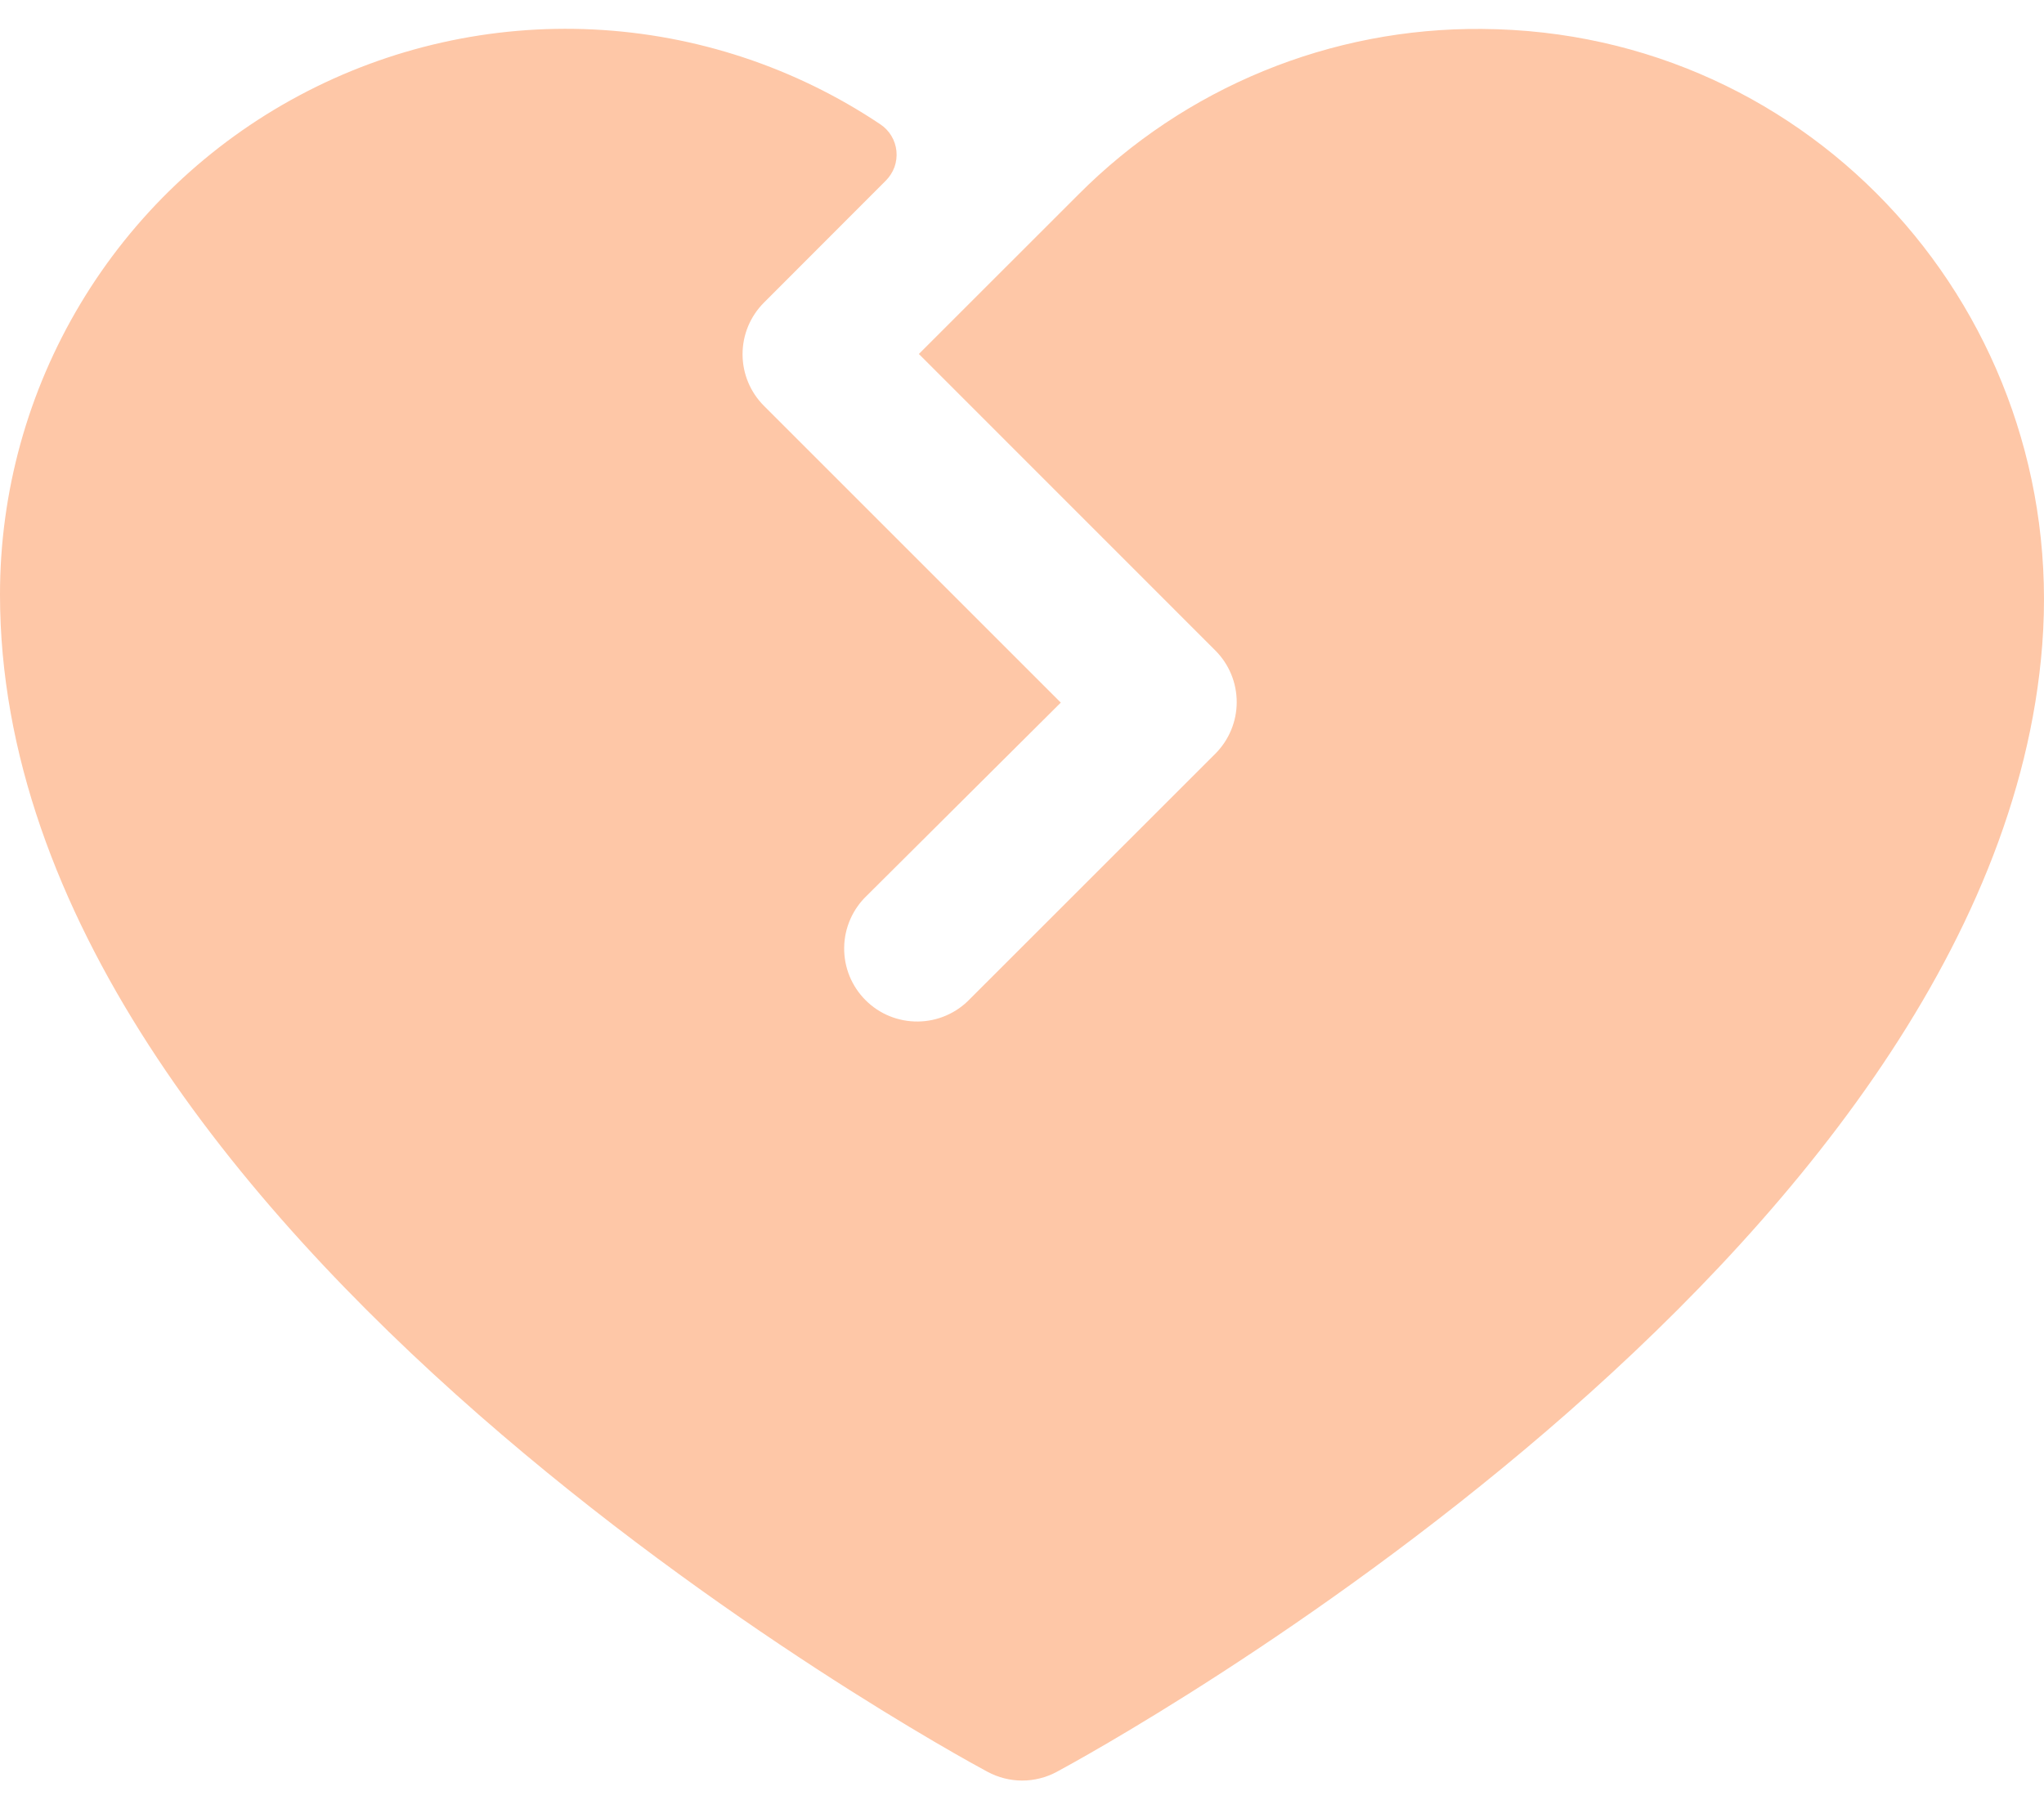 <svg width="42" height="37" viewBox="0 0 42 37" fill="none" xmlns="http://www.w3.org/2000/svg">
<path d="M41.964 13.251C40.991 25.892 22.521 35.982 21.714 36.415C21.496 36.532 21.252 36.594 21.004 36.594C20.756 36.594 20.512 36.532 20.293 36.415C19.462 35.97 3.56933e-07 25.345 3.56933e-07 12.22C-0.001 10.114 0.571 8.047 1.654 6.241C2.736 4.435 4.289 2.956 6.146 1.964C8.004 0.971 10.096 0.502 12.199 0.606C14.302 0.71 16.338 1.383 18.088 2.554C18.181 2.616 18.259 2.697 18.316 2.792C18.374 2.888 18.409 2.995 18.42 3.105C18.431 3.216 18.417 3.328 18.38 3.433C18.342 3.537 18.281 3.632 18.203 3.711L15.697 6.22C15.416 6.501 15.258 6.882 15.258 7.28C15.258 7.678 15.416 8.059 15.697 8.34L21.797 14.44L17.812 18.407C17.667 18.545 17.551 18.711 17.471 18.894C17.391 19.078 17.348 19.275 17.346 19.475C17.343 19.676 17.381 19.874 17.456 20.06C17.532 20.245 17.643 20.414 17.785 20.555C17.927 20.697 18.095 20.809 18.28 20.884C18.466 20.959 18.665 20.997 18.865 20.994C19.065 20.992 19.263 20.949 19.446 20.869C19.63 20.789 19.795 20.673 19.933 20.528L24.973 15.49C25.254 15.208 25.412 14.827 25.412 14.429C25.412 14.032 25.254 13.65 24.973 13.369L18.881 7.275L22.157 4C23.243 2.908 24.536 2.045 25.961 1.46C27.385 0.875 28.912 0.581 30.452 0.595C37.262 0.638 42.486 6.462 41.964 13.251Z" fill="#FEC7A7"/>
</svg>
